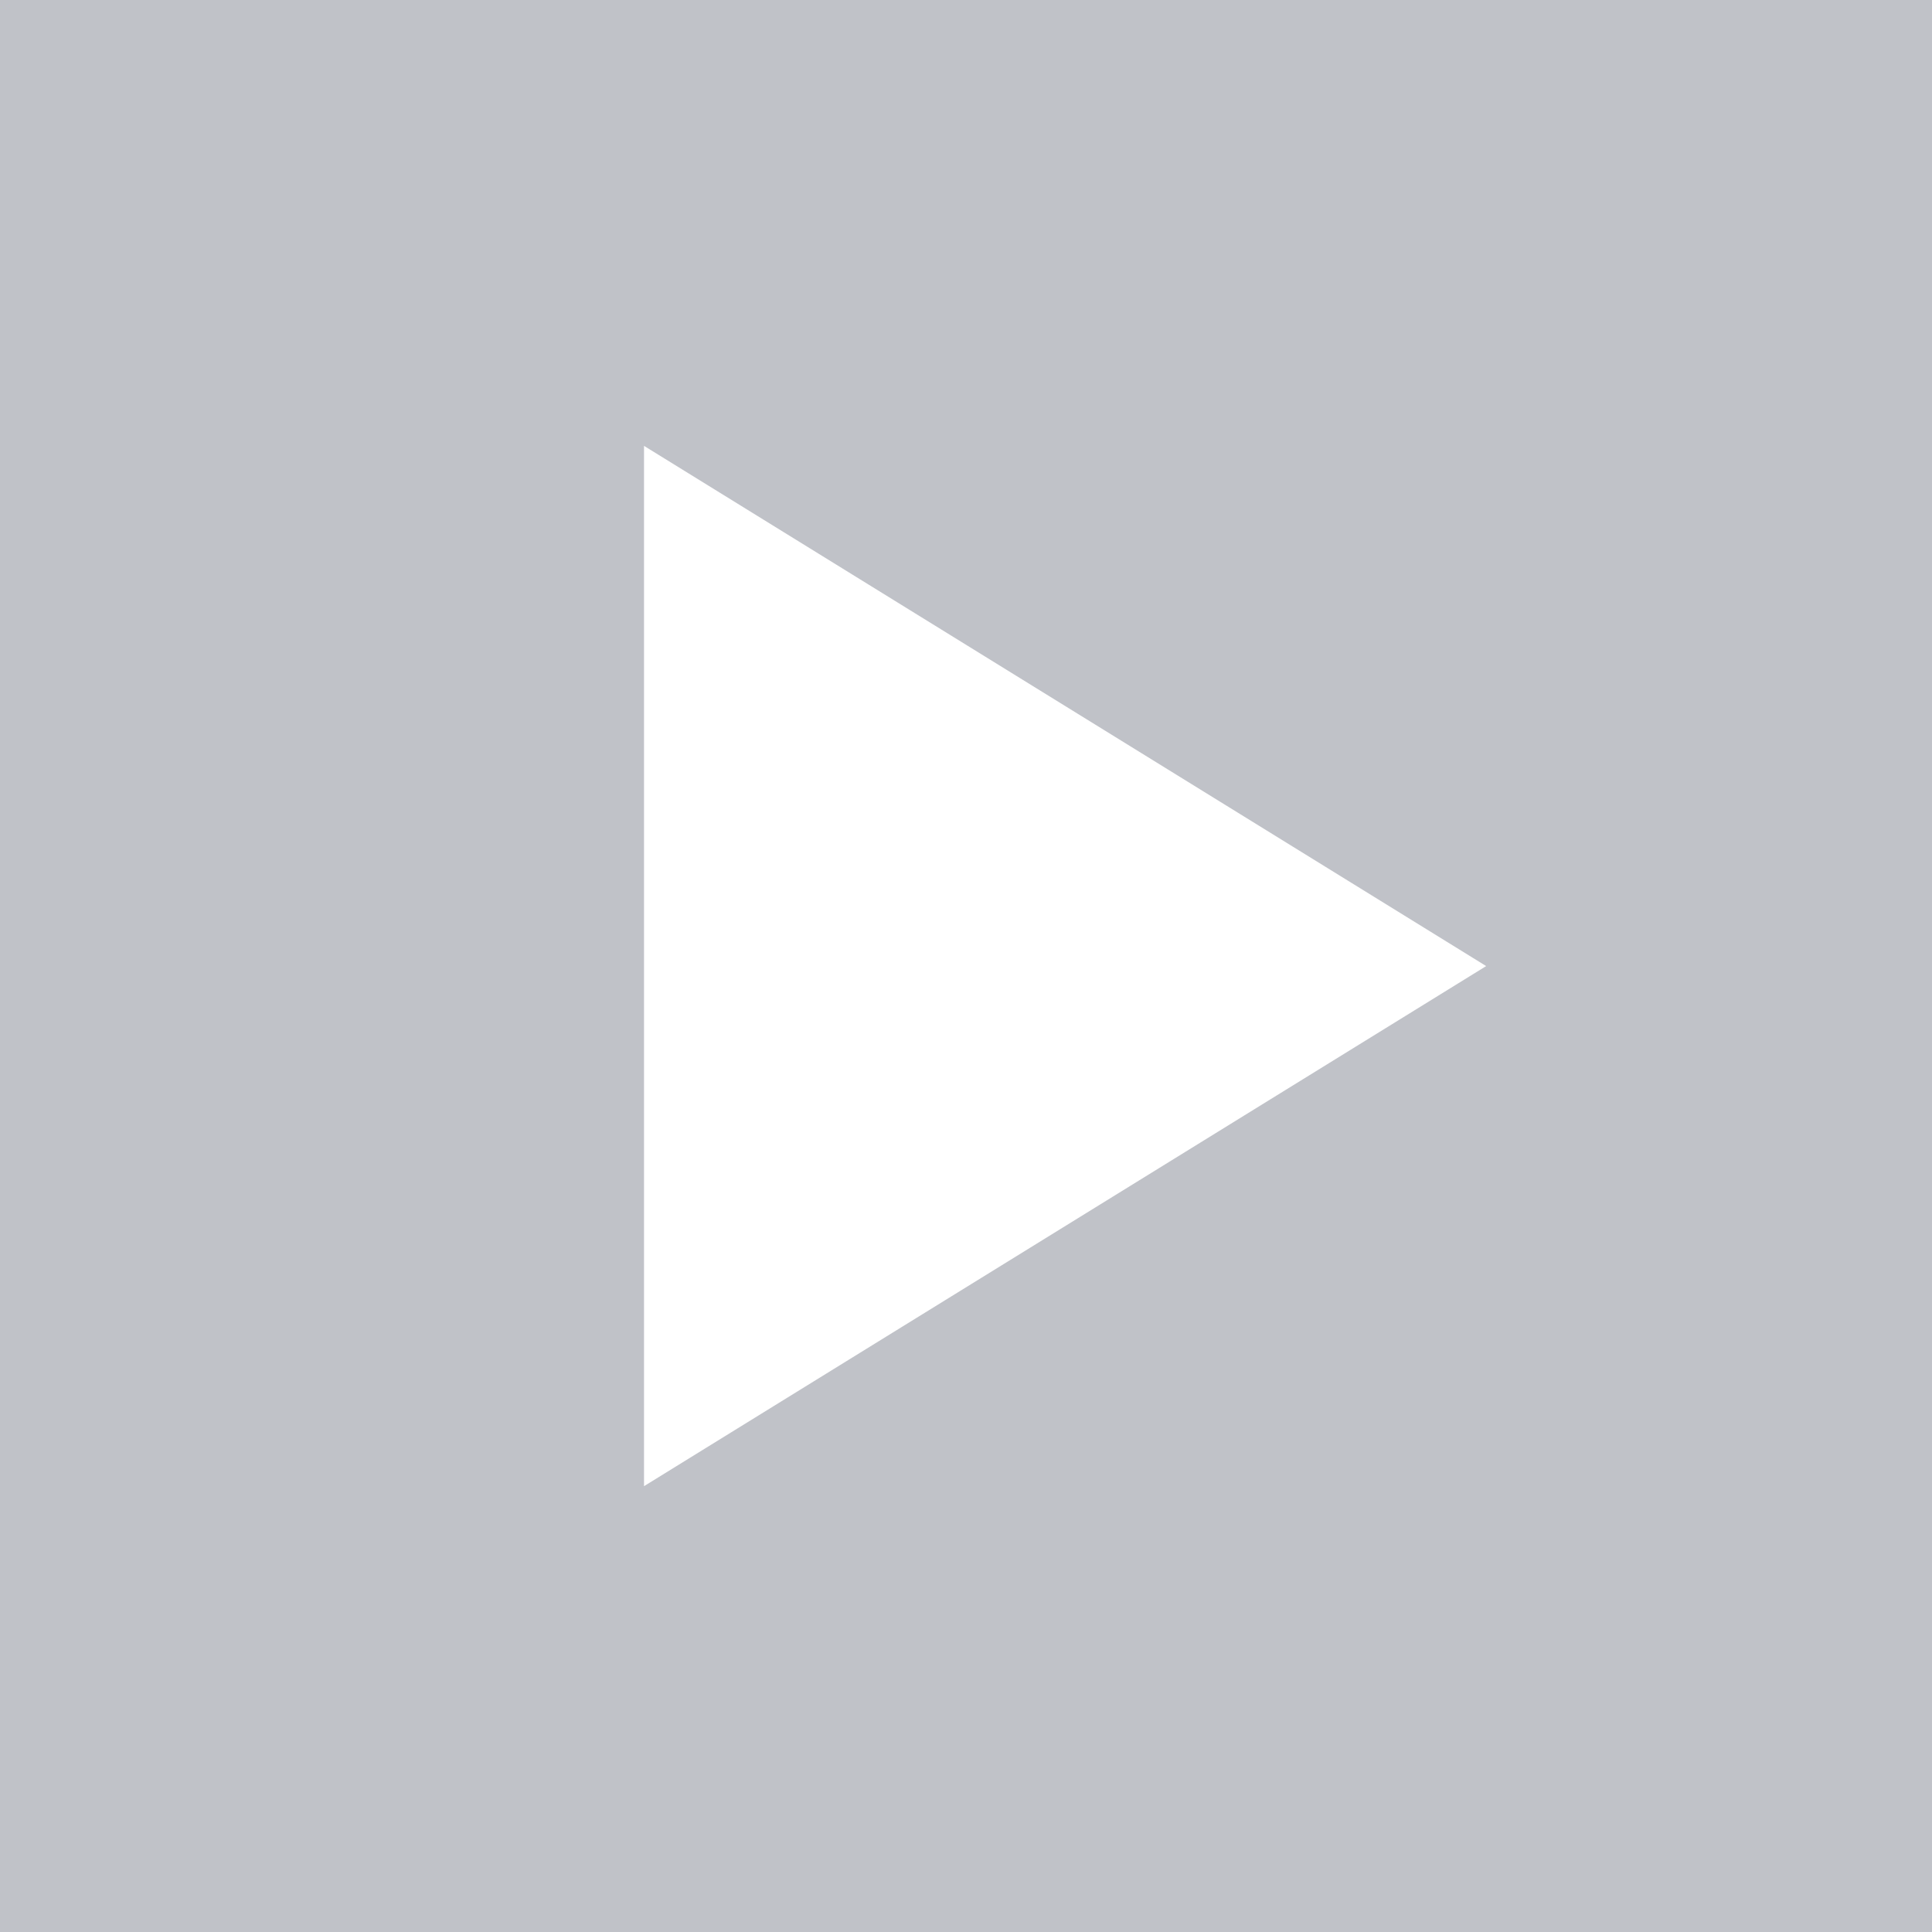 <svg width="50" height="50" viewBox="0 0 50 50" fill="none" xmlns="http://www.w3.org/2000/svg">
<rect width="50" height="50" fill="#C0C2C8"/>
<path d="M16.667 11.539V38.462L38.462 25.002L16.667 11.539Z" fill="white"/>
</svg>